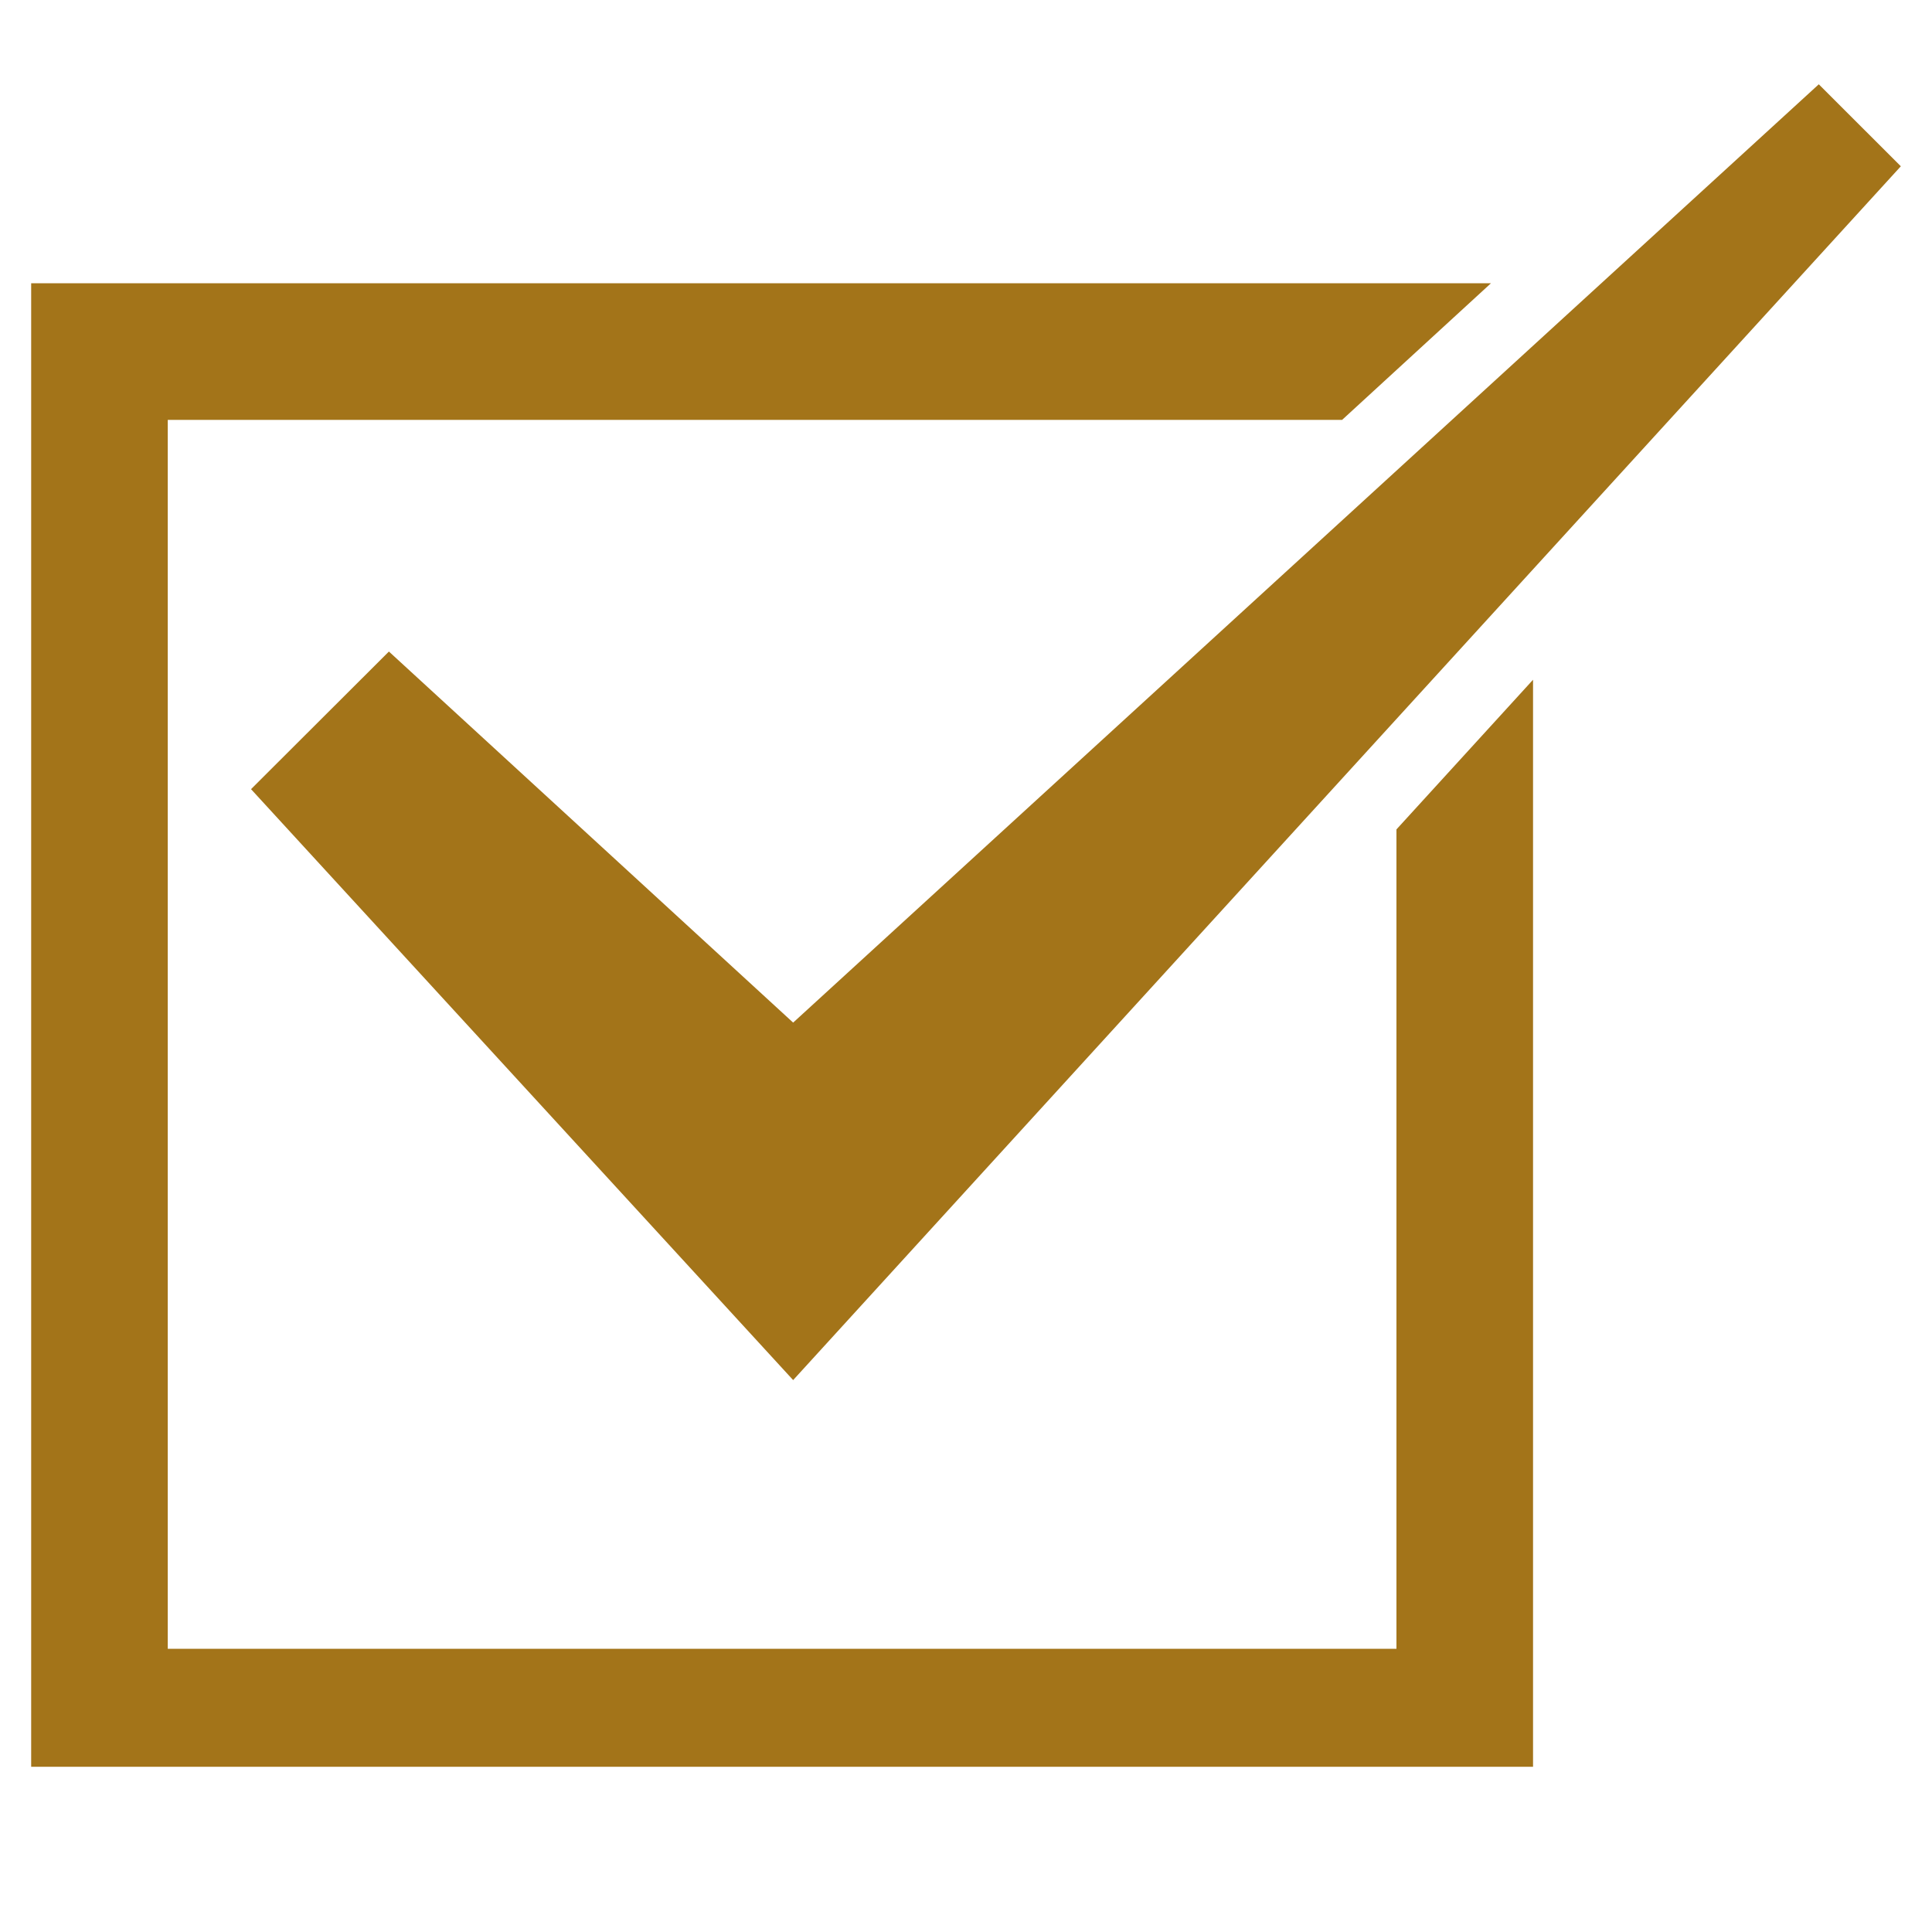 <svg xmlns="http://www.w3.org/2000/svg" xmlns:xlink="http://www.w3.org/1999/xlink" width="40" zoomAndPan="magnify" viewBox="0 0 30 30" height="40" preserveAspectRatio="xMidYMid meet" version="1.0"><defs><clipPath id="e403e3af56"><path d="M 0.484 4.375 L 23.836 4.375 L 23.836 27.434 L 0.484 27.434 Z M 0.484 4.375 " clip-rule="nonzero"/></clipPath><clipPath id="f6950a525d"><path d="M 3 1.305 L 29.516 1.305 L 29.516 22 L 3 22 Z M 3 1.305 " clip-rule="nonzero"/></clipPath></defs><g clip-path="url(#e403e3af56)"><path fill="#a37419" d="M 21.684 12.879 L 21.684 25.602 L 2.605 25.602 L 2.605 6.52 L 20.84 6.52 L 23.152 4.398 L 0.484 4.398 L 0.484 27.719 L 23.805 27.719 L 23.805 10.555 L 21.684 12.879 " fill-opacity="1" fill-rule="nonzero"/></g><g clip-path="url(#f6950a525d)"><path fill="#a37419" d="M 12.316 15.879 L 6.039 10.117 L 3.898 12.254 L 12.316 21.43 L 29.516 2.582 L 28.242 1.309 L 12.316 15.879 " fill-opacity="1" fill-rule="nonzero"/></g></svg>